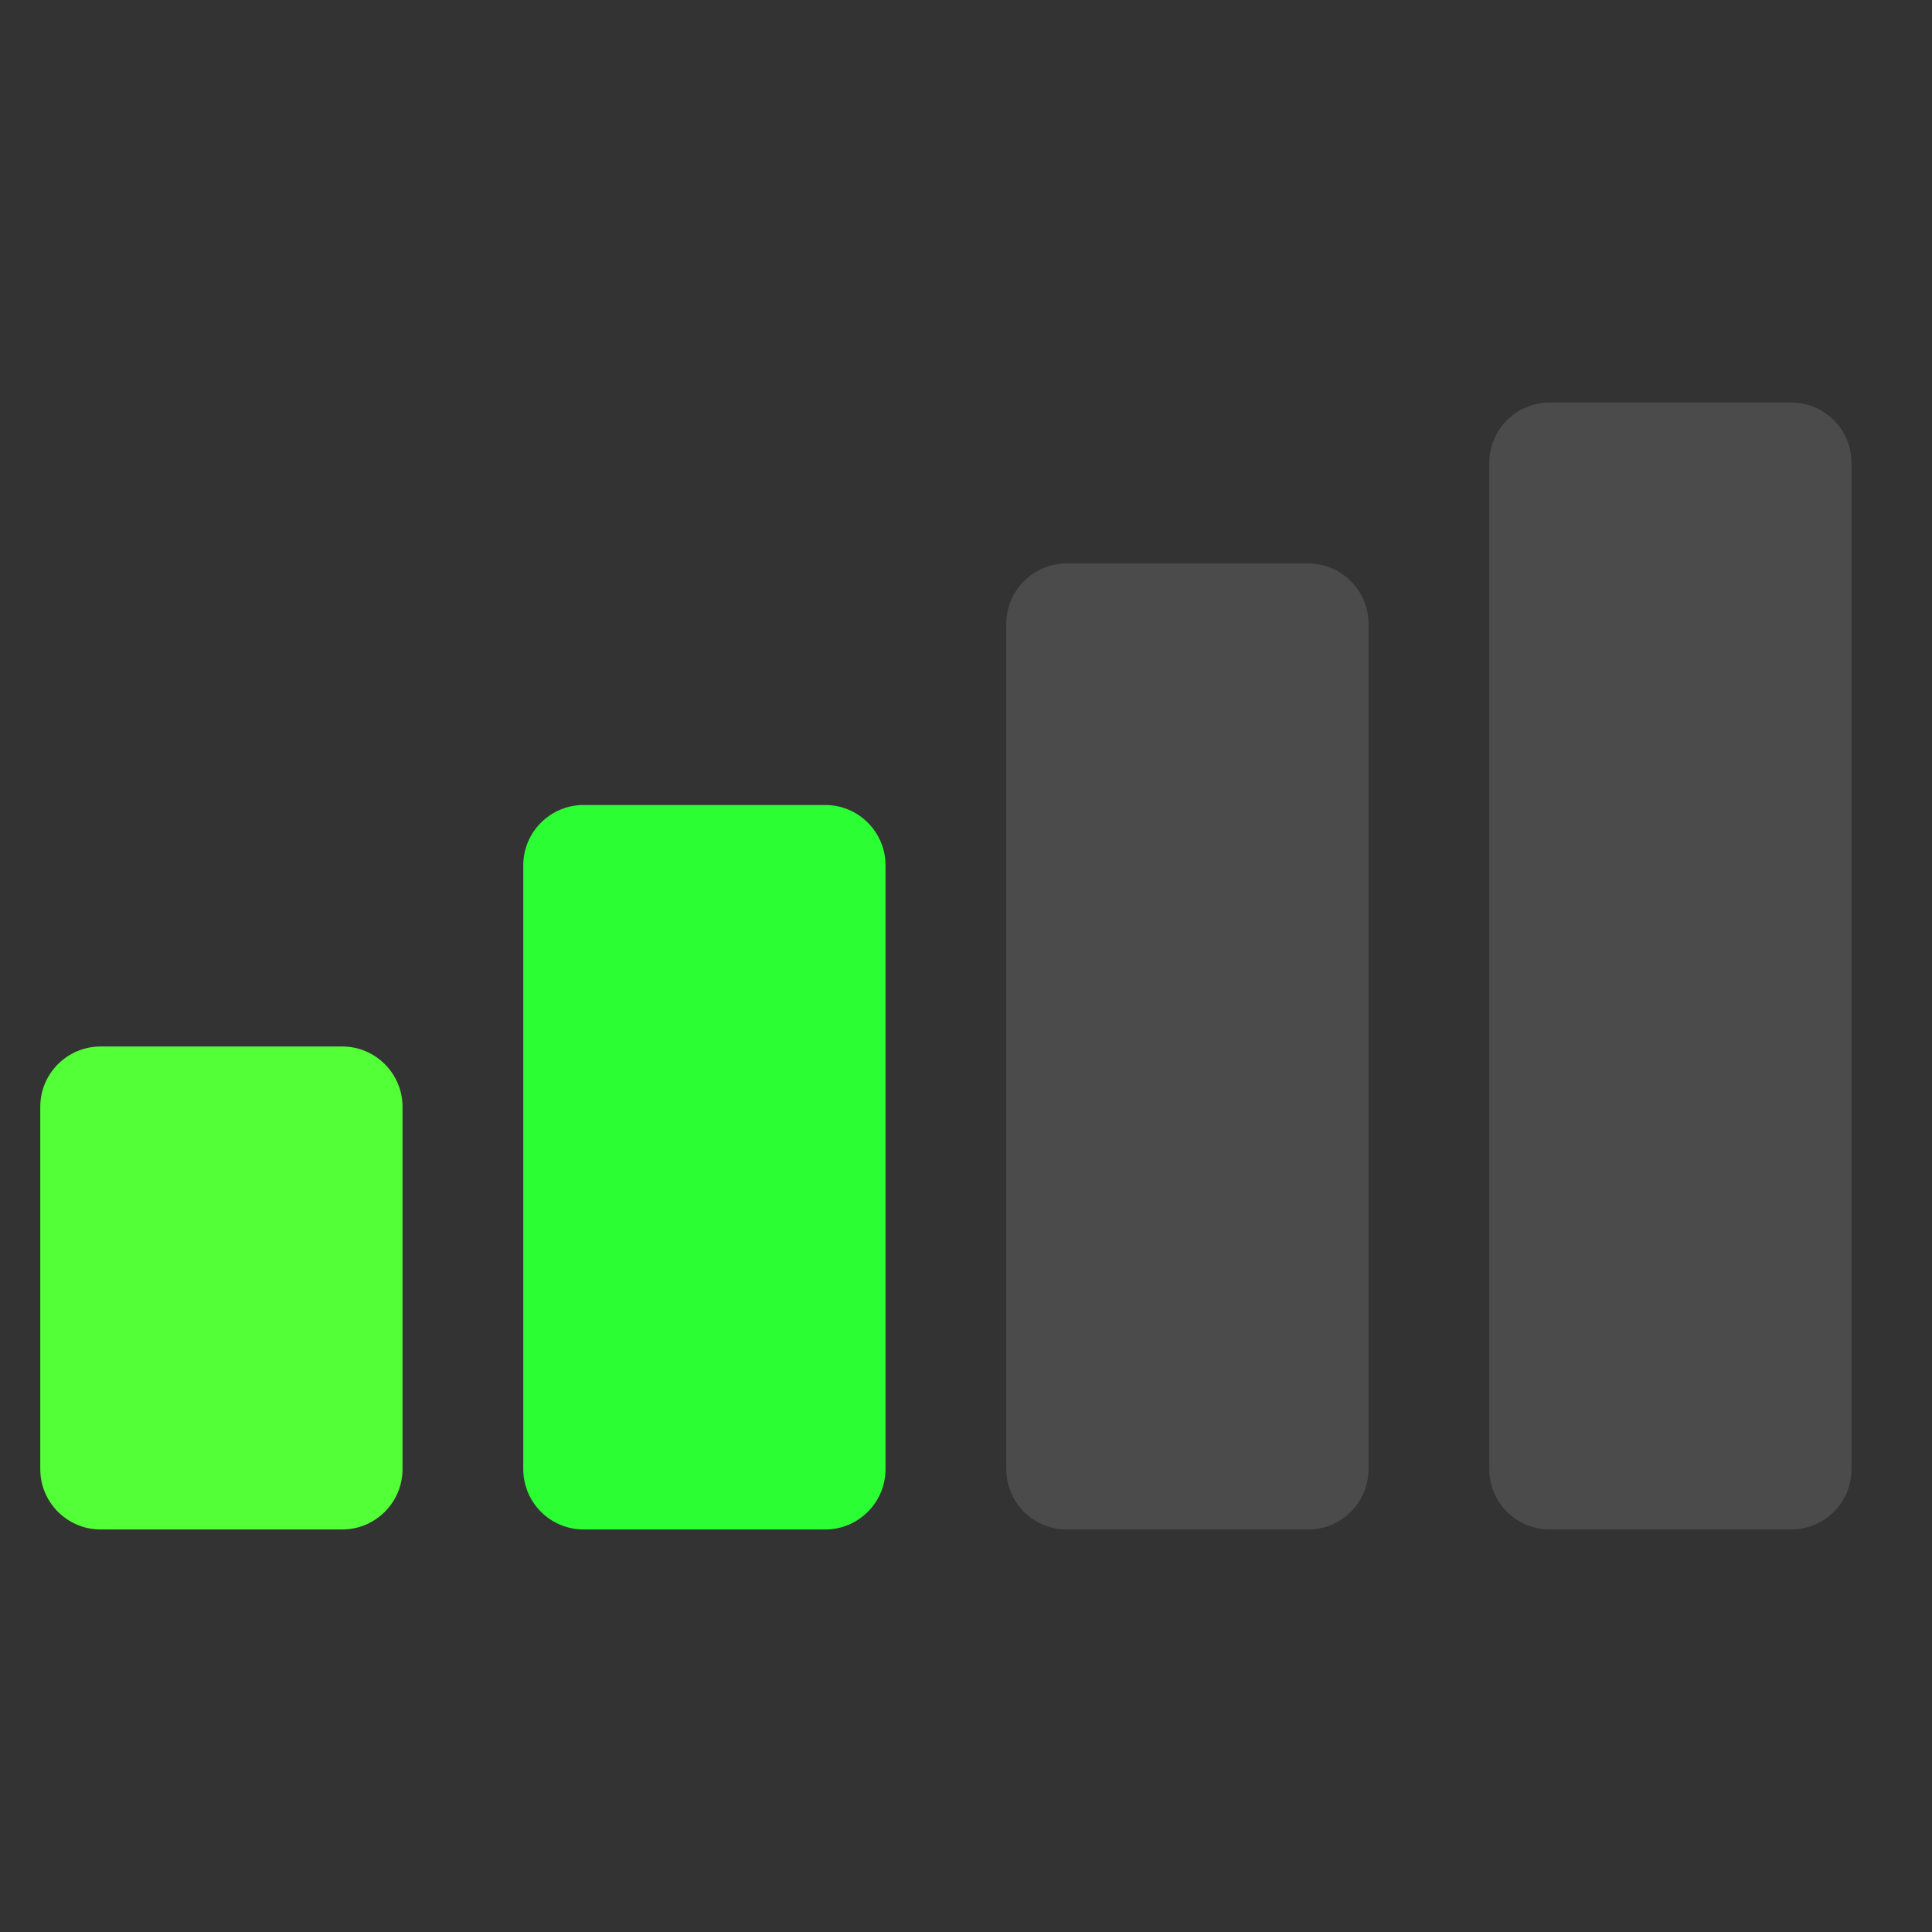 <svg width="32" height="32" viewBox="0 0 32 32" fill="none" xmlns="http://www.w3.org/2000/svg">
<rect x="0" y="0" width="32" height="32" fill="#333333" stroke="none"/>
<g clip-path="url(#clip0_3_283)">
<g clip-path="url(#clip1_3_283)">
<path d="M29.667 25.333H25.667C25.115 25.333 24.667 24.885 24.667 24.333V7.667C24.667 7.115 25.115 6.667 25.667 6.667H29.667C30.219 6.667 30.667 7.115 30.667 7.667V24.333C30.667 24.885 30.219 25.333 29.667 25.333Z" fill="white" fill-opacity="0.12"/>
<path d="M21.667 25.333H17.667C17.115 25.333 16.667 24.885 16.667 24.333V10.333C16.667 9.781 17.115 9.333 17.667 9.333H21.667C22.219 9.333 22.667 9.781 22.667 10.333V24.333C22.667 24.885 22.219 25.333 21.667 25.333Z" fill="white" fill-opacity="0.12"/>
<path d="M13.667 25.333H9.667C9.115 25.333 8.667 24.885 8.667 24.333V14.333C8.667 13.781 9.115 13.333 9.667 13.333H13.667C14.219 13.333 14.667 13.781 14.667 14.333V24.333C14.667 24.885 14.219 25.333 13.667 25.333Z" fill="#2BFF33"/>
<path d="M5.667 25.333H1.667C1.115 25.333 0.667 24.885 0.667 24.333V18.333C0.667 17.781 1.115 17.333 1.667 17.333H5.667C6.219 17.333 6.667 17.781 6.667 18.333V24.333C6.667 24.885 6.219 25.333 5.667 25.333Z" fill="#53FF37"/>
</g>
</g>
<defs>
<clipPath id="clip0_3_283">
<rect width="32" height="32" fill="white"/>
</clipPath>
<clipPath id="clip1_3_283">
<rect width="32" height="32" fill="white"/>
</clipPath>
</defs>
</svg>
